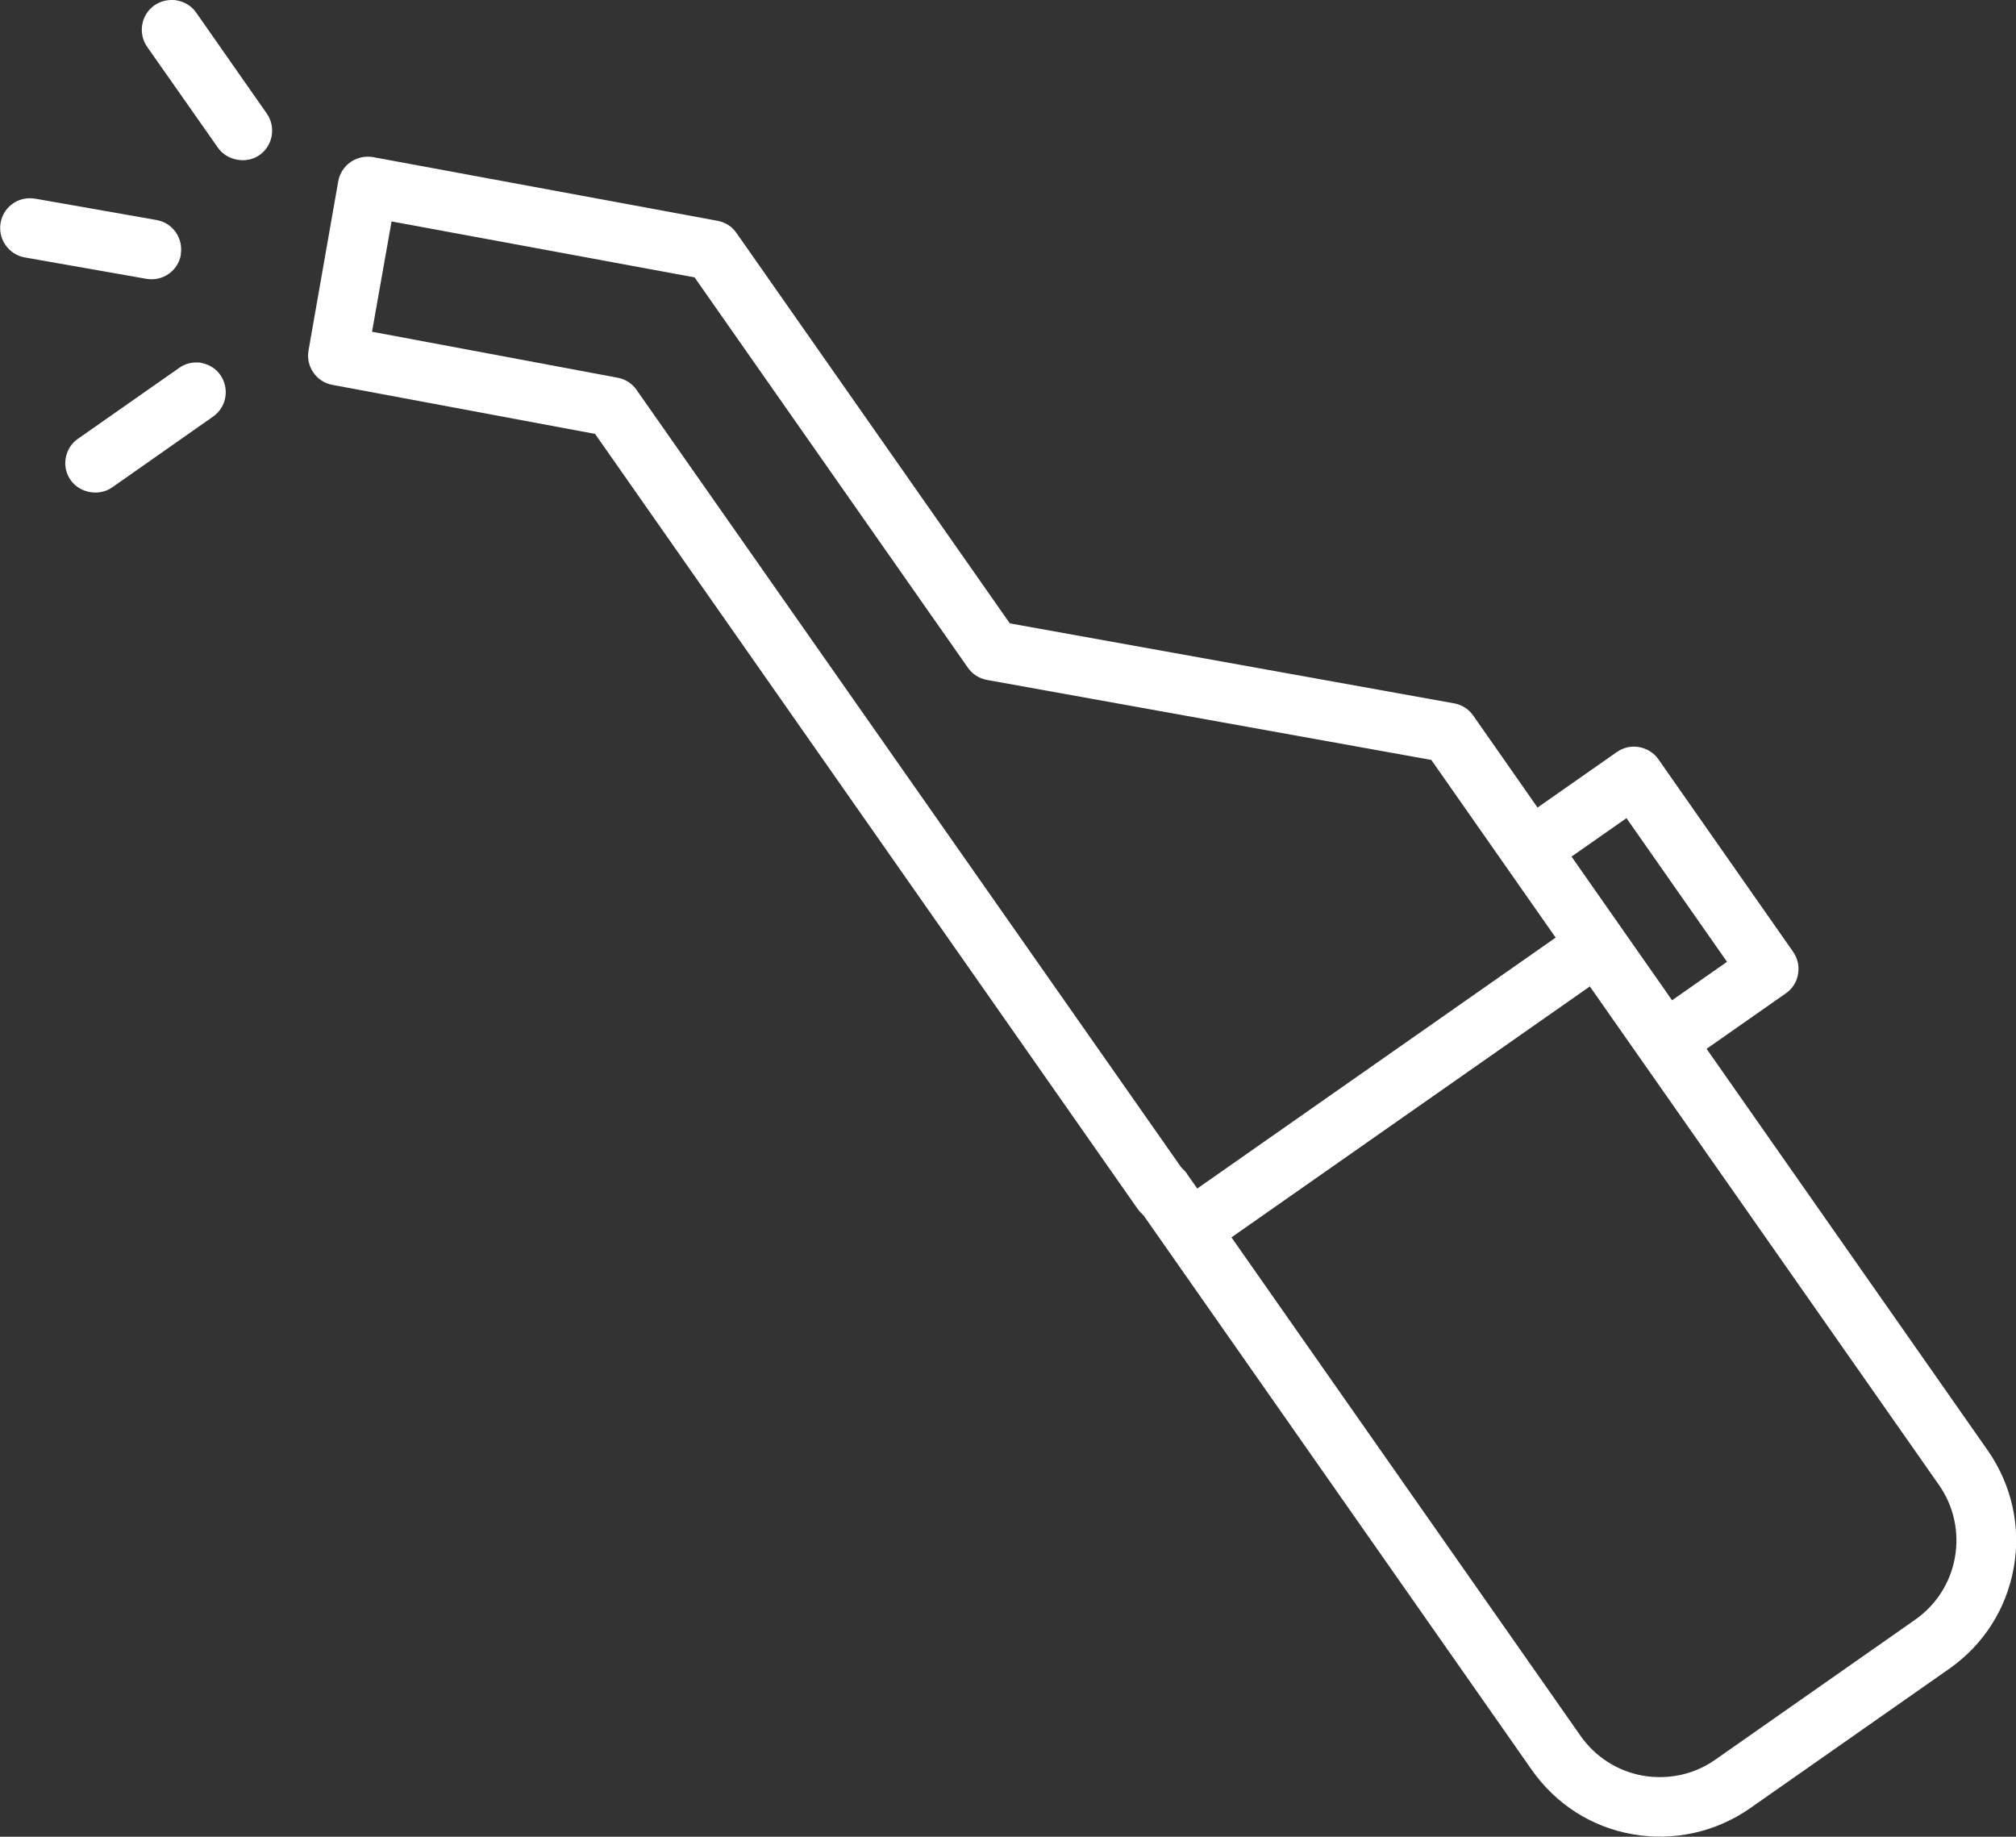 <?xml version="1.0" encoding="UTF-8"?> <svg xmlns="http://www.w3.org/2000/svg" id="Capa_1" viewBox="0 0 99.06 90.25"><rect x="0" y="0" width="99.06" height="90.25" fill="#333333" stroke="none"/><defs><style> .cls-1 { fill: #fff; } </style></defs><path class="cls-1" d="M83.85,51.54l3.9-2.73c.32-.22.54-.56.6-.95.07-.38-.02-.77-.24-1.09l-6.62-9.46c-.22-.32-.56-.53-.95-.6-.39-.07-.77.02-1.09.24l-3.9,2.73-3.16-4.52c-.22-.32-.56-.53-.94-.6l-21.83-3.93-13.43-19.18c-.22-.32-.55-.53-.93-.6l-16.93-3.13c-.09-.02-.18-.02-.26-.02-.3,0-.59.09-.84.26-.32.22-.54.56-.61.95l-1.46,8.31c-.14.79.39,1.55,1.17,1.69l12.91,2.41,26.66,38.08c.07.1.16.19.25.28l.07.08,19.05,27.21c1.18,1.68,2.94,2.81,4.96,3.16,2,.35,4.07-.1,5.75-1.27l9.81-6.87c1.68-1.18,2.8-2.94,3.16-4.96.36-2.02-.1-4.06-1.27-5.75l-13.82-19.74ZM79.92,40.2l4.94,7.06-2.7,1.89-4.94-7.06,2.7-1.89ZM58.34,57.69c-.07-.1-.16-.2-.25-.28l-.07-.08L31.28,19.16c-.22-.32-.55-.53-.93-.6l-12.07-2.26.96-5.42,14.89,2.75,13.43,19.18c.22.32.56.53.94.6l21.83,3.93,6.11,8.73-17.61,12.33-.5-.71ZM96.06,76.52c-.22,1.25-.92,2.34-1.96,3.07l-9.81,6.87c-.81.57-1.75.86-2.72.86-.28,0-.56-.02-.84-.07-1.25-.22-2.34-.92-3.07-1.96l-17.15-24.49,17.61-12.33,17.15,24.49c.73,1.04,1.01,2.31.79,3.56Z"></path><path class="cls-1" d="M8.88,12.51c.14-.8-.39-1.56-1.19-1.7l-5.97-1.05c-.09-.01-.17-.02-.25-.02-.7,0-1.32.5-1.44,1.21-.14.79.39,1.56,1.19,1.7l5.97,1.05c.82.14,1.56-.4,1.7-1.19Z"></path><path class="cls-1" d="M9.64.62c-.22-.32-.56-.53-.95-.6-.09-.02-.17-.02-.26-.02-.3,0-.59.09-.84.26-.66.46-.82,1.38-.36,2.04l3.48,4.96c.45.64,1.4.81,2.04.36.66-.46.82-1.38.36-2.04L9.64.62Z"></path><path class="cls-1" d="M9.9,17.83c-.09-.02-.17-.02-.26-.02-.3,0-.59.09-.84.27h0s-4.97,3.48-4.97,3.48c-.32.22-.53.56-.6.94-.07.39.02.77.24,1.09.45.64,1.4.81,2.04.36l4.96-3.48c.66-.46.82-1.38.36-2.04-.22-.32-.56-.53-.95-.6Z"></path></svg> 